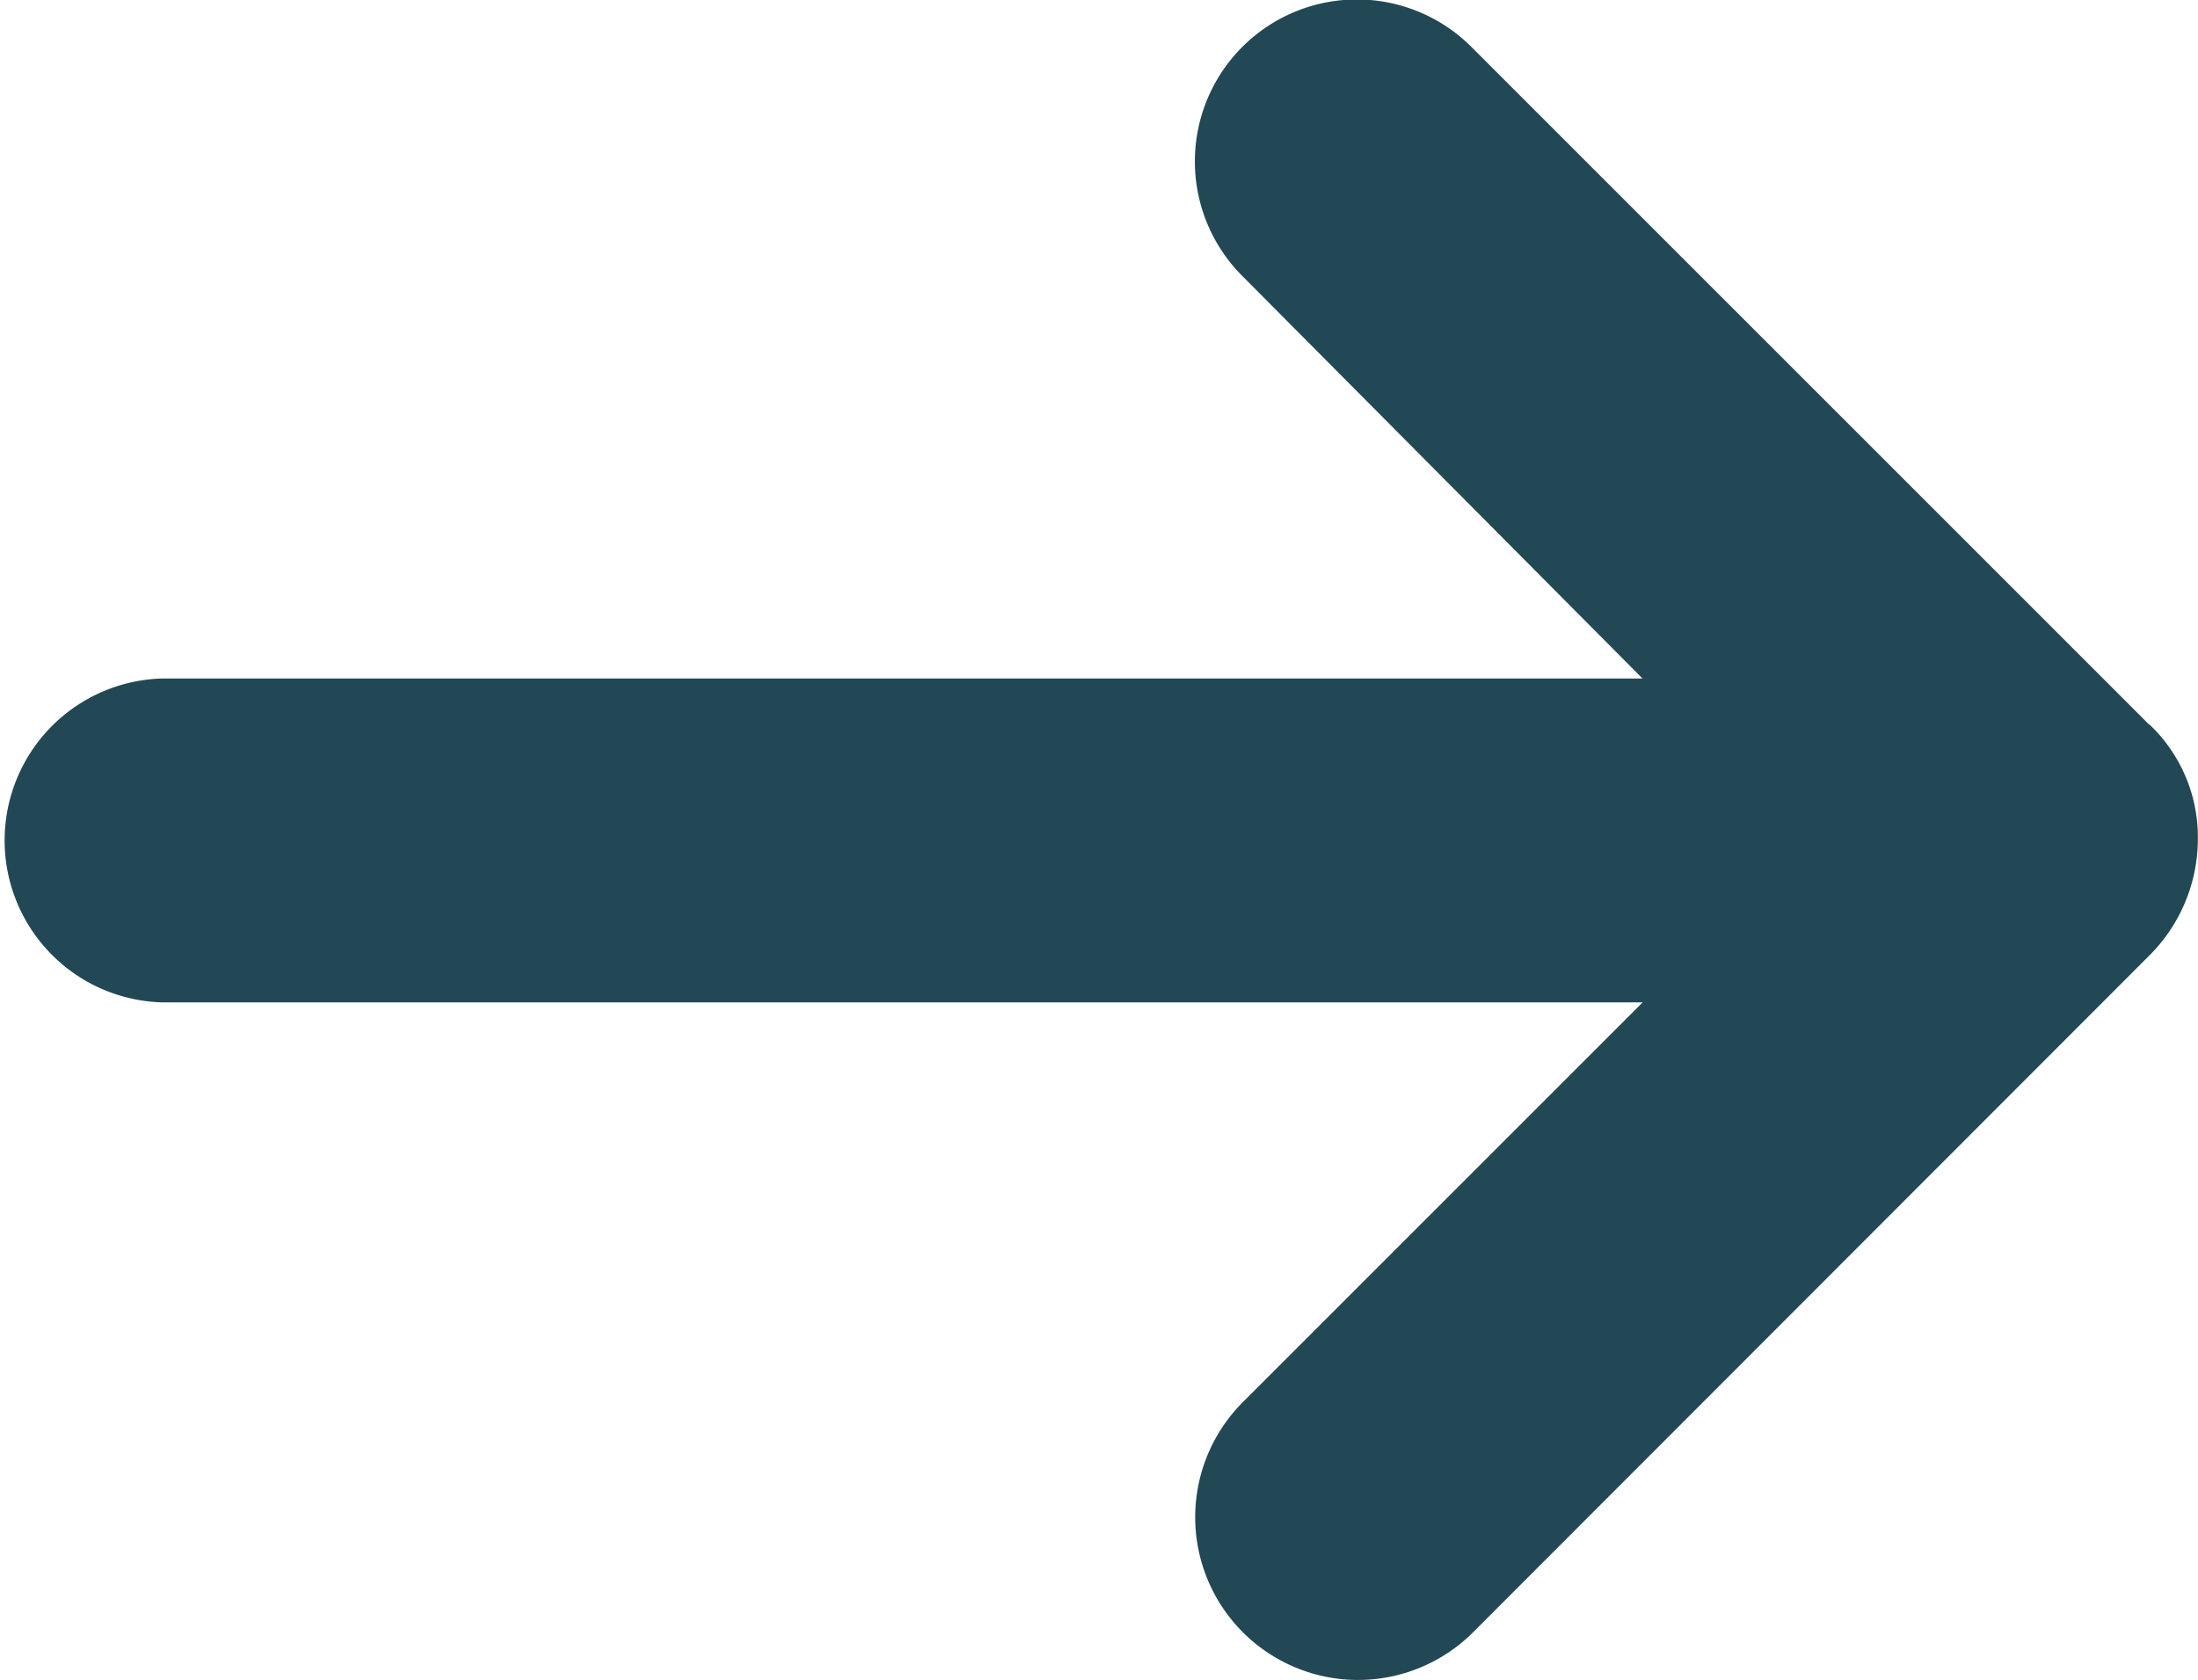 <svg xmlns="http://www.w3.org/2000/svg" width="15.697" height="12" viewBox="0 0 15.697 12">
  <path id="np_arrow_1920806_000000" d="M17.849,18.851l-4.841-4.841a1.156,1.156,0,0,0-1.636,1.636l2.858,2.875H3.656a1.157,1.157,0,0,0,0,2.313H14.231l-2.859,2.859a1.162,1.162,0,1,0,1.652,1.636L17.849,20.5a1.177,1.177,0,0,0,.347-.826,1.11,1.11,0,0,0-.347-.826Z" transform="translate(-2.5 -13.675)" fill="#224855"/>
</svg>
